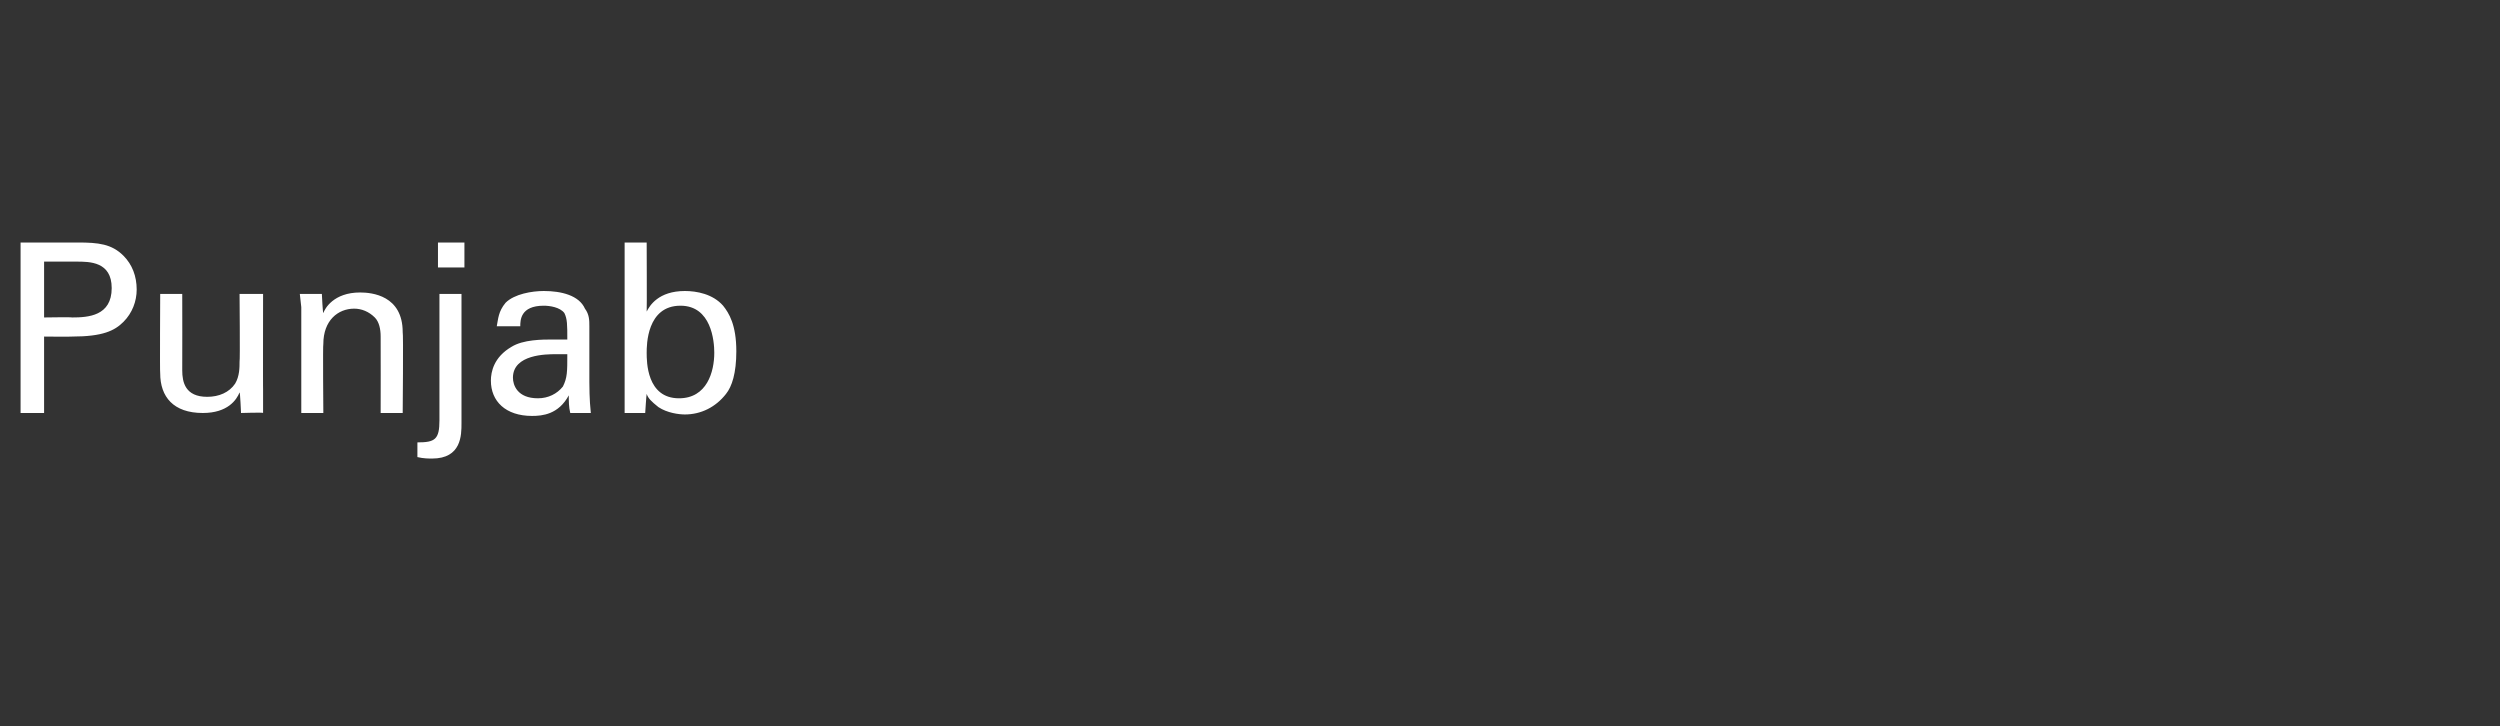 <?xml version="1.0" standalone="no"?><!DOCTYPE svg PUBLIC "-//W3C//DTD SVG 1.1//EN" "http://www.w3.org/Graphics/SVG/1.1/DTD/svg11.dtd"><svg xmlns="http://www.w3.org/2000/svg" version="1.1" width="170.1px" height="49.4px" viewBox="0 -1 170.1 49.4" style="top:-1px"><rect x="0" y="-1" width="170.1" height="49.4" fill="#333333" stroke="none"/><desc>Punjab</desc><defs/><g id="Polygon101711"><path d="m1.4 15.5c0 0 3.88 0 3.9 0c1.4 0 2.3.1 3.1.9c.6.6.9 1.4.9 2.3c0 .8-.3 1.6-.9 2.2c-.6.6-1.4 1-3.5 1c-.02.02-1.9 0-1.9 0l0 5.2l-1.6 0l0-11.6zm1.6 5.1c0 0 1.91-.03 1.9 0c1.1 0 2.7-.1 2.7-2c0-1.8-1.5-1.8-2.4-1.8c.05 0-2.2 0-2.2 0l0 3.8zm9.4-1.6c0 0 .01 5.19 0 5.2c0 .8.2 1.8 1.7 1.8c.8 0 1.5-.3 1.9-.9c.3-.5.3-1.1.3-1.5c.04-.04 0-4.6 0-4.6l1.6 0c0 0-.01 6.55 0 6.5c0 .2 0 1.1 0 1.6c.04-.05-1.5 0-1.5 0c0 0-.06-1.42-.1-1.4c-.2.5-.8 1.4-2.5 1.4c-2 0-2.9-1.1-2.9-2.7c-.03.01 0-5.4 0-5.4l1.5 0zm8.1.9l-.1-.9l1.5 0c0 0 .06 1.32.1 1.3c.1-.3.7-1.4 2.5-1.4c.8 0 2.9.2 2.9 2.7c.05 0 0 5.5 0 5.5l-1.5 0c0 0 .01-5.15 0-5.2c0-.5-.1-1-.4-1.3c-.4-.4-.9-.6-1.4-.6c-1.1 0-2.1.8-2.1 2.4c-.04.03 0 4.7 0 4.7l-1.5 0l0-7.2zm9.3-4.4l1.8 0l0 1.7l-1.8 0l0-1.7zm-1.4 13.6c1.2 0 1.5-.2 1.5-1.5c0 .03 0-8.6 0-8.6l1.5 0c0 0 0 8.8 0 8.8c0 .8 0 2.4-2 2.4c-.2 0-.6 0-1-.1c0 0 0-1 0-1zm10.4-2c-.1-.4-.1-.8-.1-1.2c-.7 1.3-1.8 1.4-2.5 1.4c-1.8 0-2.8-1-2.8-2.4c0-.6.2-1.6 1.4-2.3c.8-.5 2.1-.5 2.8-.5c.3 0 .6 0 1 0c0-1 0-1.4-.2-1.8c-.3-.4-1-.5-1.4-.5c-1.6 0-1.6 1-1.6 1.4c0 0-1.6 0-1.6 0c.1-.5.1-1 .6-1.6c.6-.6 1.8-.8 2.6-.8c1.2 0 2.4.3 2.8 1.2c.3.4.3.8.3 1.2c0 0 0 3.8 0 3.8c0 .2 0 1.2.1 2.1c0 0-1.4 0-1.4 0zm-1-4c-.6 0-2.9 0-2.9 1.6c0 .5.3 1.4 1.7 1.4c.7 0 1.3-.3 1.7-.8c.3-.6.3-1 .3-2.2c-.2 0-.4 0-.8 0zm6.2-2.9c.2-.4.8-1.4 2.6-1.4c.8 0 1.9.2 2.6 1c.4.5.9 1.3.9 3.1c0 1.5-.3 2.4-.7 2.9c-.7.9-1.7 1.4-2.8 1.4c-.4 0-1.2-.1-1.8-.5c-.5-.4-.7-.6-.8-.9c-.02.04-.1 1.3-.1 1.3l-1.4 0l0-1.5l0-10.1l1.5 0c0 0 .02 4.69 0 4.7zm2.3-.4c-2.3 0-2.3 2.7-2.3 3.2c0 .6 0 3.1 2.2 3.1c1.9 0 2.4-1.8 2.4-3.1c0-.8-.2-3.2-2.3-3.2z" stroke="none" fill="#fff"/></g></svg>